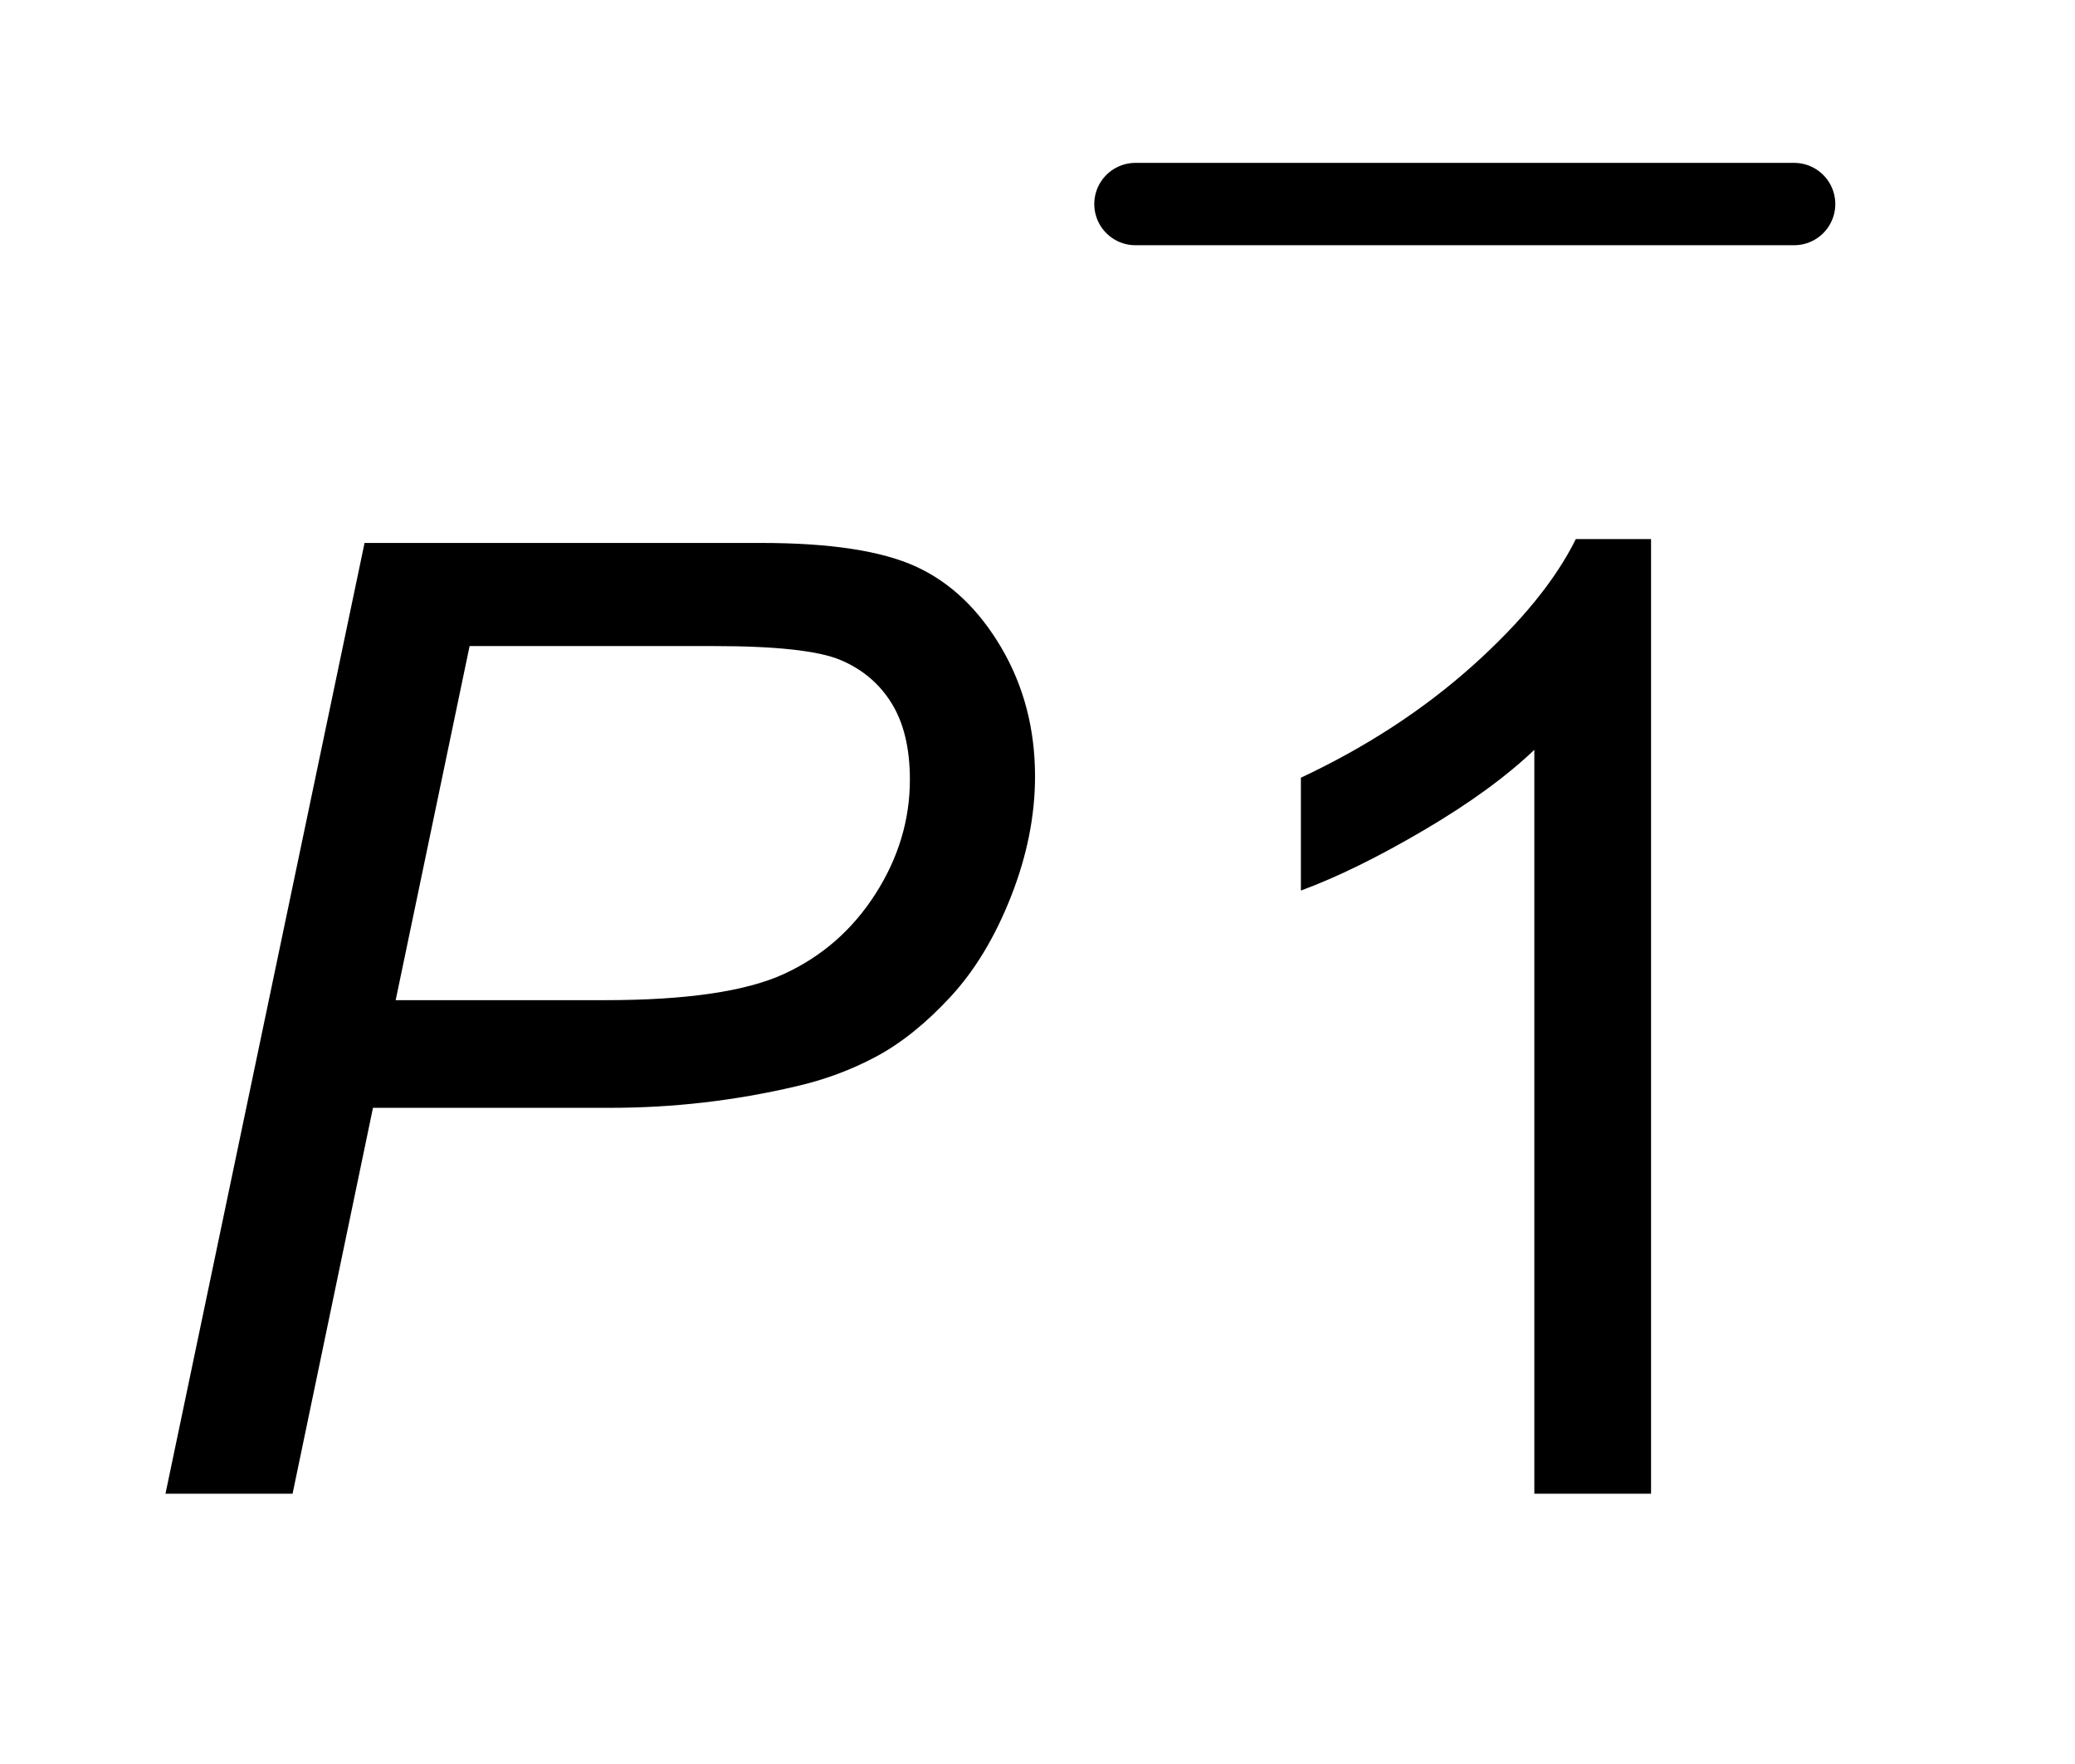<?xml version="1.0" encoding="UTF-8"?>
<!DOCTYPE svg PUBLIC '-//W3C//DTD SVG 1.0//EN'
          'http://www.w3.org/TR/2001/REC-SVG-20010904/DTD/svg10.dtd'>
<svg stroke-dasharray="none" shape-rendering="auto" xmlns="http://www.w3.org/2000/svg" font-family="'Dialog'" text-rendering="auto" width="20" fill-opacity="1" color-interpolation="auto" color-rendering="auto" preserveAspectRatio="xMidYMid meet" font-size="12px" viewBox="0 0 20 17" fill="black" xmlns:xlink="http://www.w3.org/1999/xlink" stroke="black" image-rendering="auto" stroke-miterlimit="10" stroke-linecap="square" stroke-linejoin="miter" font-style="normal" stroke-width="1" height="17" stroke-dashoffset="0" font-weight="normal" stroke-opacity="1"
><!--Generated by the Batik Graphics2D SVG Generator--><defs id="genericDefs"
  /><g
  ><defs id="defs1"
    ><clipPath clipPathUnits="userSpaceOnUse" id="clipPath1"
      ><path d="M0.972 1.003 L13.144 1.003 L13.144 11.016 L0.972 11.016 L0.972 1.003 Z"
      /></clipPath
      ><clipPath clipPathUnits="userSpaceOnUse" id="clipPath2"
      ><path d="M31.051 32.051 L31.051 351.949 L419.949 351.949 L419.949 32.051 Z"
      /></clipPath
    ></defs
    ><g stroke-width="16" transform="scale(1.6,1.6) translate(-0.972,-1.003) matrix(0.031,0,0,0.031,0,0)" stroke-linejoin="round" stroke-linecap="round"
    ><line y2="72" fill="none" x1="252" clip-path="url(#clipPath2)" x2="380" y1="72"
    /></g
    ><g transform="matrix(0.05,0,0,0.05,-1.555,-1.605)"
    ><path d="M349.375 320 L326.875 320 L326.875 176.625 Q318.75 184.375 305.562 192.125 Q292.375 199.875 281.875 203.75 L281.875 182 Q300.75 173.125 314.875 160.5 Q329 147.875 334.875 136 L349.375 136 L349.375 320 Z" stroke="none" clip-path="url(#clipPath2)"
    /></g
    ><g transform="matrix(0.05,0,0,0.05,-1.555,-1.605)"
    ><path d="M63 320 L101.375 136.75 L177.875 136.75 Q197.75 136.75 207.688 141.312 Q217.625 145.875 224.125 156.938 Q230.625 168 230.625 181.75 Q230.625 193.125 226 204.875 Q221.375 216.625 214.312 224.25 Q207.25 231.875 200 235.75 Q192.75 239.625 184.5 241.5 Q166.875 245.625 148.875 245.625 L103 245.625 L87.5 320 L63 320 ZM107.375 224.875 L147.75 224.875 Q171.25 224.875 182.25 219.812 Q193.25 214.75 199.875 204.375 Q206.5 194 206.5 182.375 Q206.5 173.375 203 167.688 Q199.5 162 193.125 159.312 Q186.75 156.625 168.625 156.625 L121.625 156.625 L107.375 224.875 Z" stroke="none" clip-path="url(#clipPath2)"
    /></g
  ></g
></svg
>

